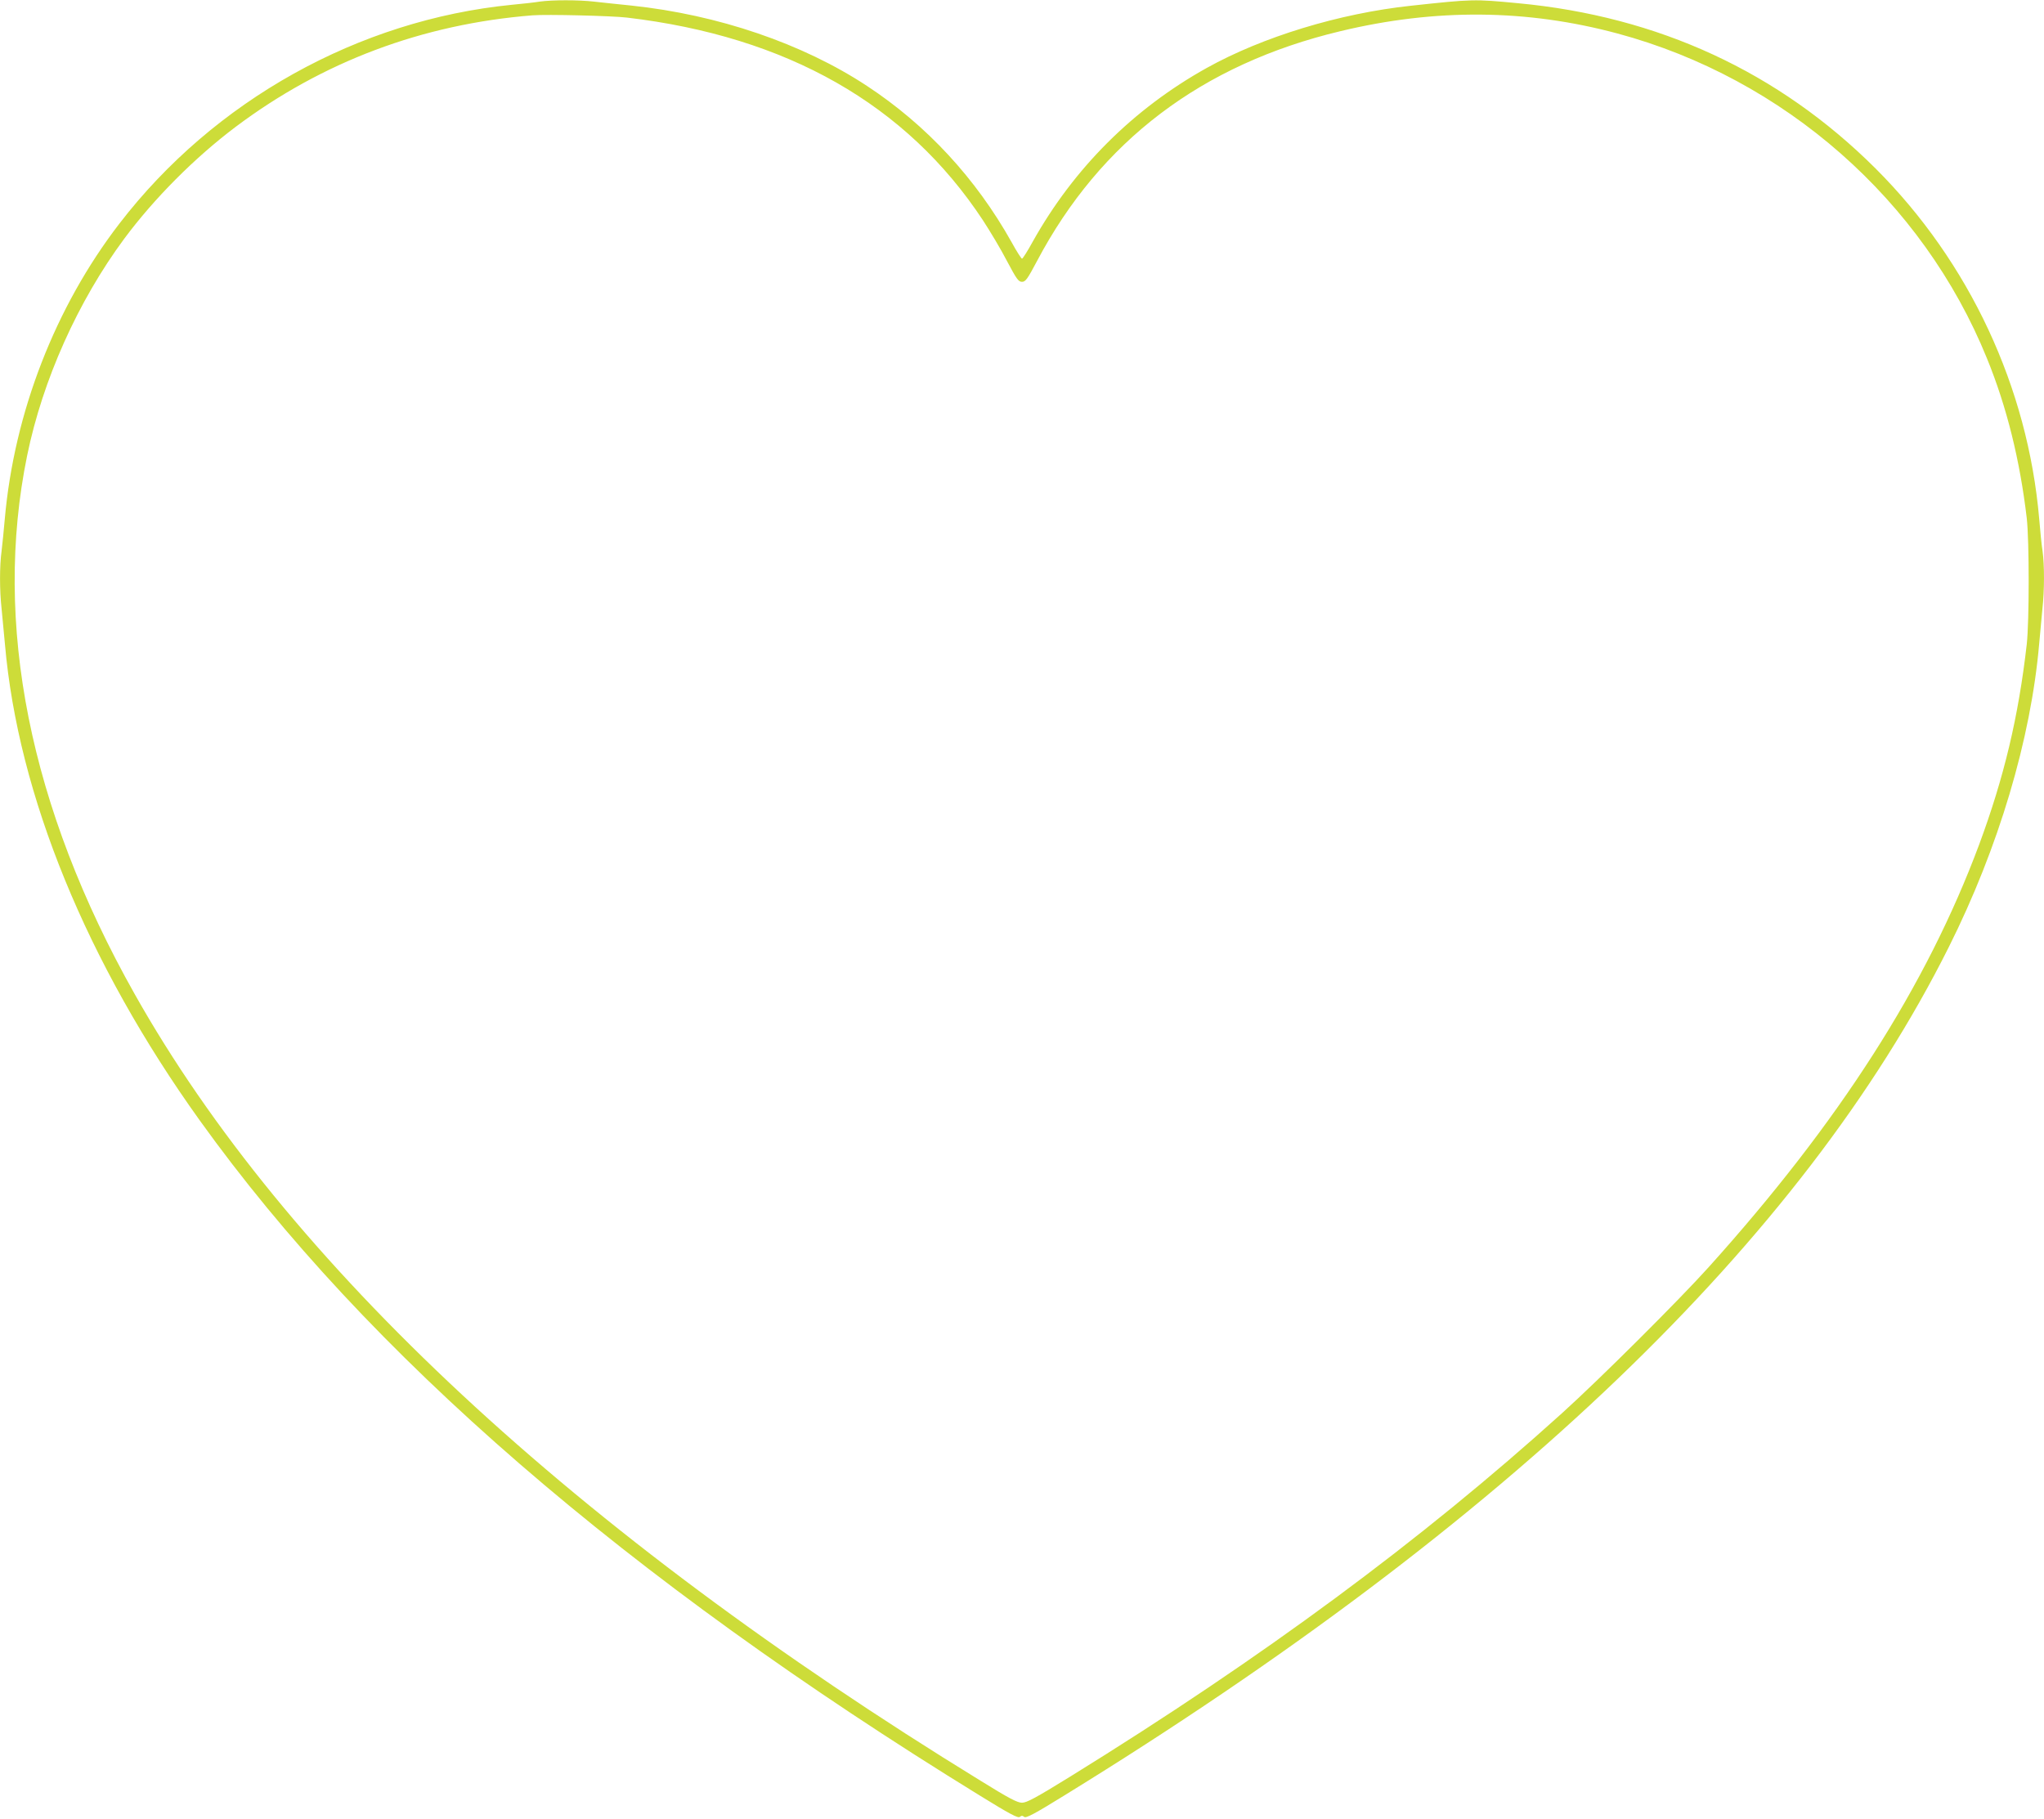 <?xml version="1.0" standalone="no"?>
<!DOCTYPE svg PUBLIC "-//W3C//DTD SVG 20010904//EN"
 "http://www.w3.org/TR/2001/REC-SVG-20010904/DTD/svg10.dtd">
<svg version="1.0" xmlns="http://www.w3.org/2000/svg"
 width="1280pt" height="1139pt" viewBox="0 0 1280 1139"
 preserveAspectRatio="xMidYMid meet">
<g transform="translate(0,1139) scale(0.1,-0.1)"
fill="#cddc39" stroke="none">
<path d="M3380 11380 c-30 -5 -109 -14 -175 -20 -959 -95 -1864 -599 -2457
-1370 -402 -522 -659 -1184 -718 -1850 -6 -69 -15 -159 -20 -200 -13 -95 -13
-246 0 -363 5 -51 14 -150 21 -222 82 -944 513 -1996 1220 -2982 1051 -1465
2663 -2861 4883 -4227 189 -117 241 -144 252 -135 11 9 17 9 28 0 11 -9 63 18
252 135 2773 1707 4621 3479 5538 5313 311 621 514 1301 566 1901 6 69 15 166
20 217 13 116 13 275 1 361 -6 37 -15 128 -21 202 -71 824 -437 1608 -1025
2195 -606 604 -1360 953 -2240 1035 -274 26 -282 26 -670 -16 -448 -48 -929
-195 -1279 -390 -459 -256 -831 -627 -1088 -1086 -33 -60 -63 -108 -68 -108
-4 0 -34 46 -65 103 -224 400 -532 733 -906 979 -402 265 -933 446 -1474 503
-82 8 -189 20 -236 25 -98 11 -259 11 -339 0z m545 -100 c1003 -118 1752 -544
2230 -1269 45 -69 114 -184 151 -256 60 -113 72 -130 94 -130 22 0 34 17 94
130 397 751 1033 1233 1901 1440 596 143 1166 138 1735 -15 1043 -281 1911
-1044 2313 -2035 124 -304 206 -636 249 -1000 16 -143 16 -644 0 -790 -52
-455 -142 -833 -298 -1254 -330 -886 -876 -1738 -1693 -2646 -188 -209 -687
-706 -921 -917 -881 -796 -1871 -1528 -3079 -2275 -214 -132 -271 -163 -301
-163 -29 0 -81 27 -260 138 -2540 1559 -4349 3242 -5297 4927 -658 1168 -888
2322 -673 3372 97 473 318 966 608 1358 188 253 441 507 697 700 543 408 1169
644 1860 699 87 7 496 -3 590 -14z"/>
</g>
</svg>
